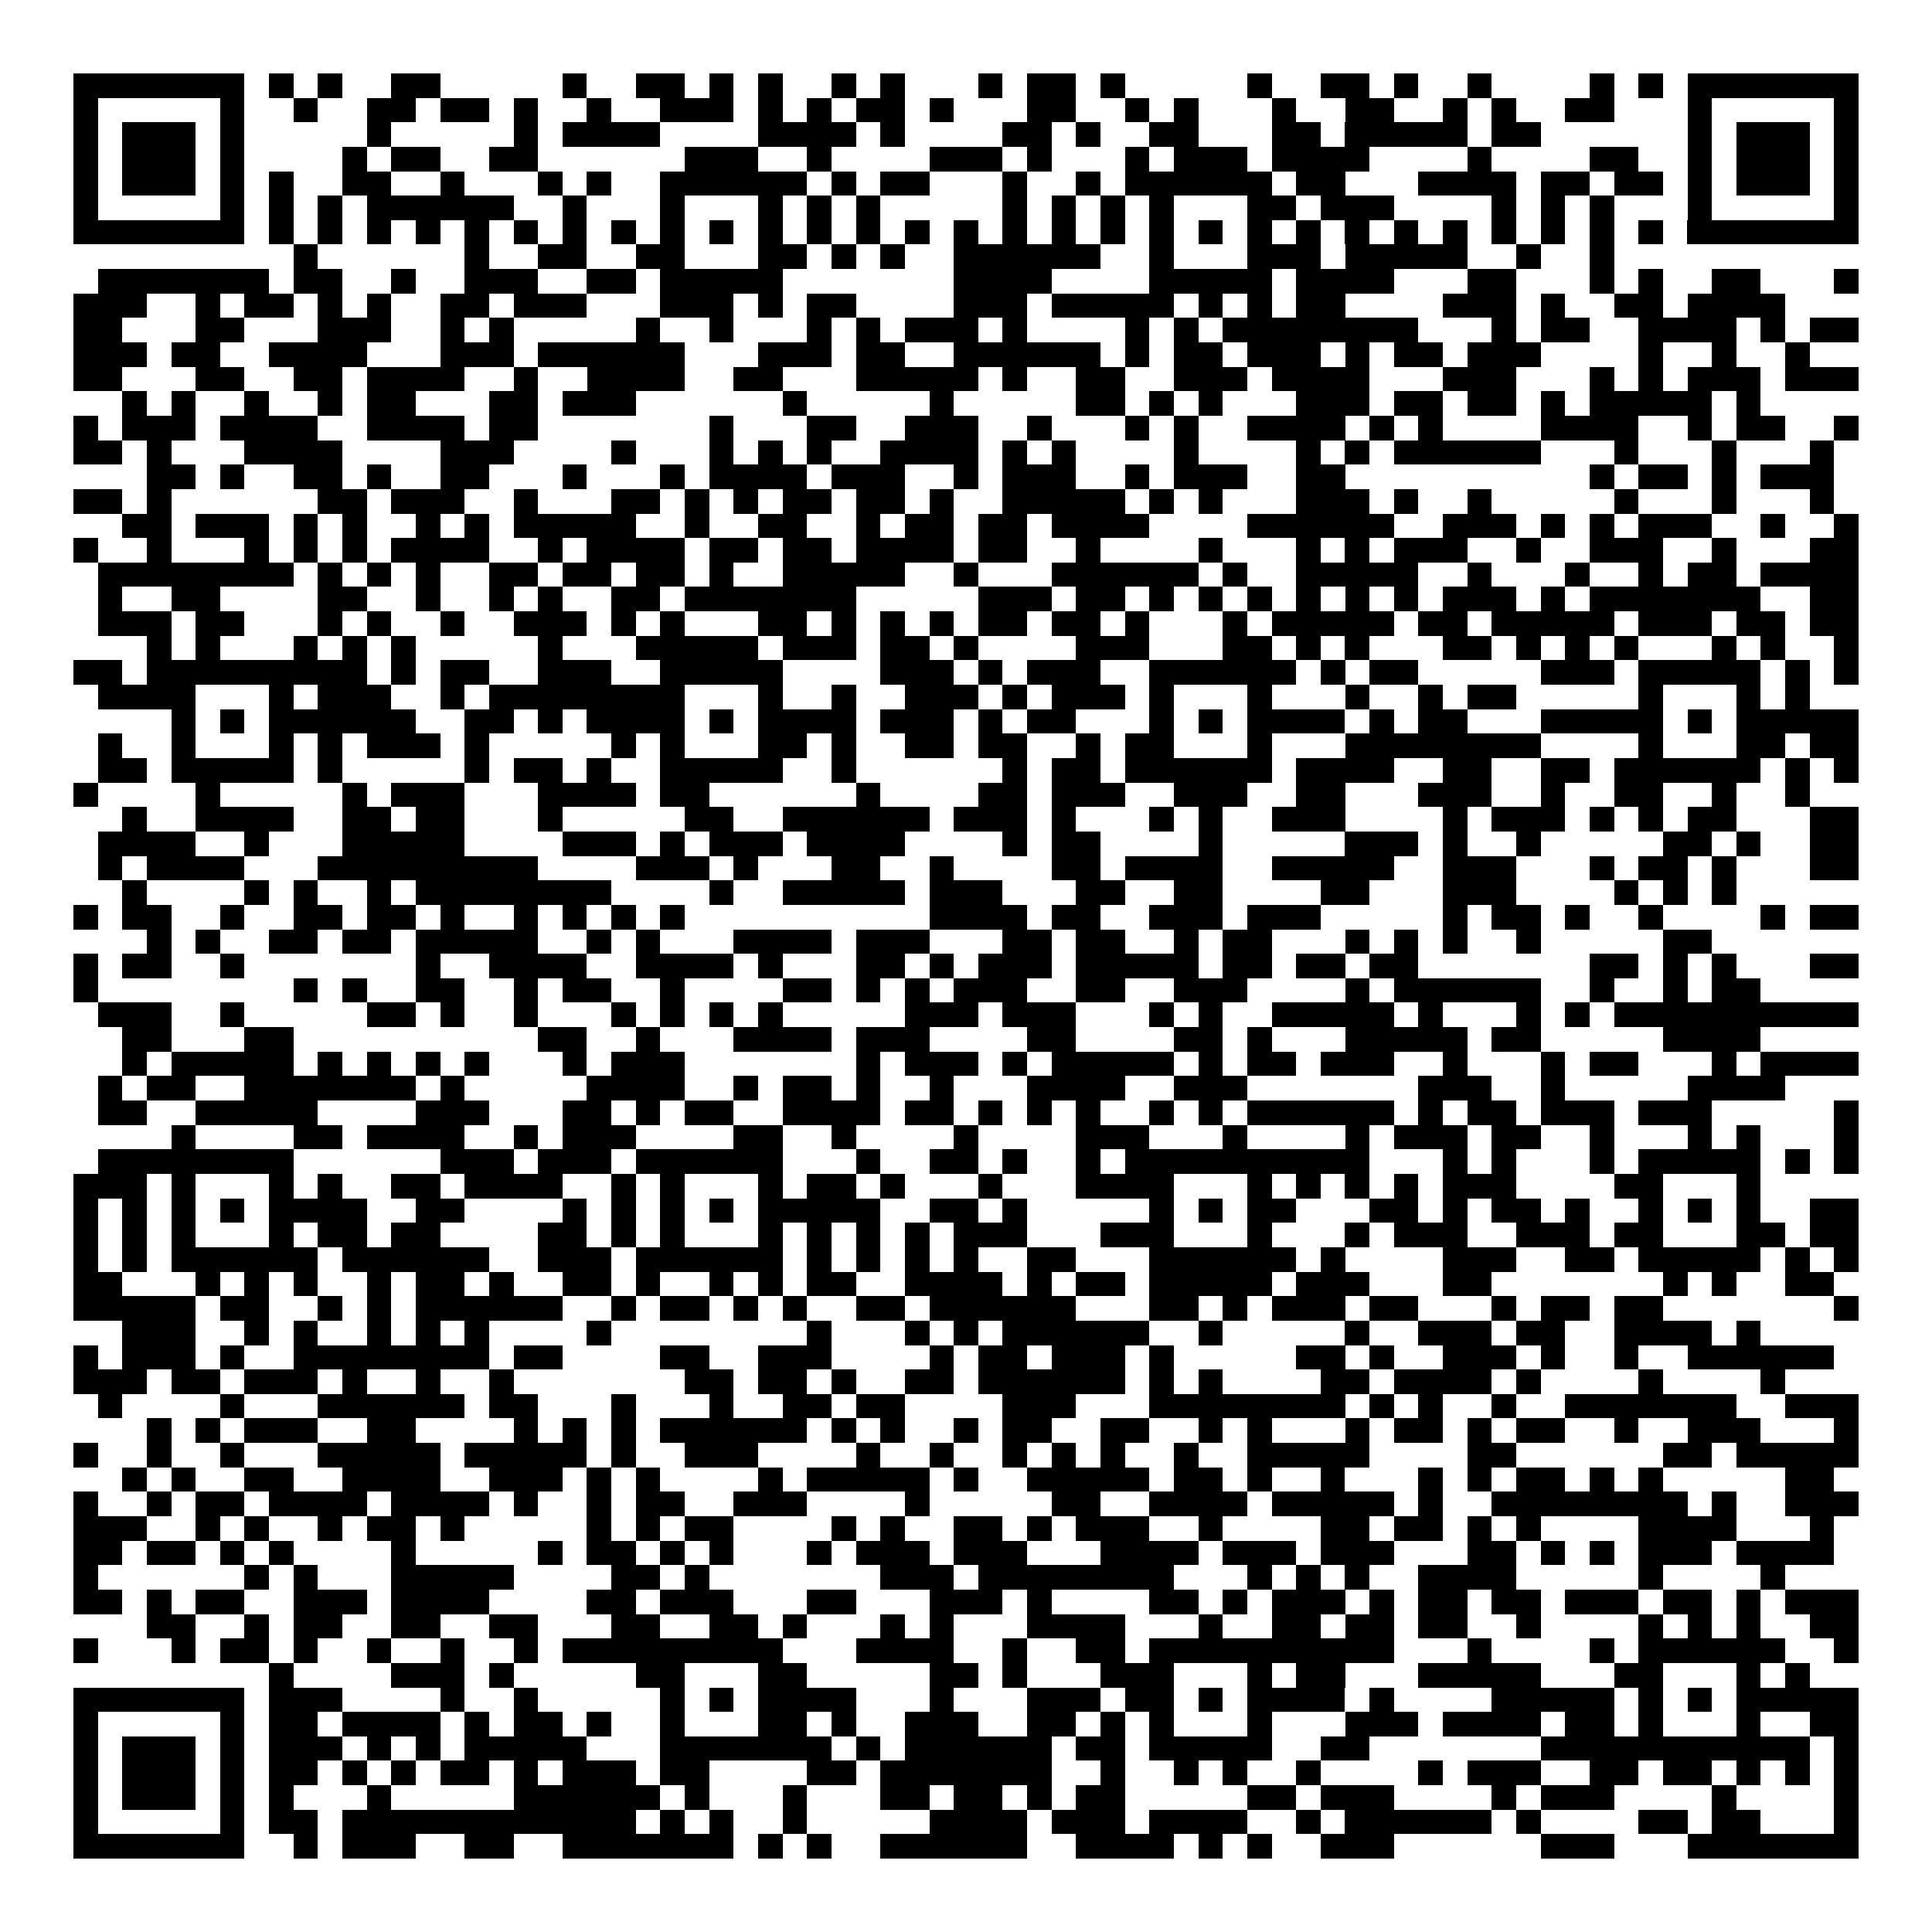 <svg xmlns="http://www.w3.org/2000/svg" width="176" height="176" viewBox="0 0 79 79" shape-rendering="crispEdges"><path fill="#ffffff" d="M0 0h79v79H0z"/><path stroke="#000000" d="M3 3.5h7m1 0h1m1 0h1m2 0h2m5 0h1m2 0h2m1 0h1m1 0h1m2 0h1m1 0h1m3 0h1m1 0h2m1 0h1m5 0h1m2 0h2m1 0h1m2 0h1m4 0h1m1 0h1m1 0h7M3 4.5h1m5 0h1m2 0h1m2 0h2m1 0h2m1 0h1m2 0h1m2 0h3m1 0h1m1 0h1m1 0h2m1 0h1m3 0h2m2 0h1m1 0h1m3 0h1m2 0h2m2 0h1m1 0h1m2 0h2m3 0h1m5 0h1M3 5.5h1m1 0h3m1 0h1m5 0h1m5 0h1m1 0h4m4 0h4m1 0h1m4 0h2m1 0h1m2 0h2m3 0h2m1 0h5m1 0h2m6 0h1m1 0h3m1 0h1M3 6.5h1m1 0h3m1 0h1m4 0h1m1 0h2m2 0h2m6 0h3m2 0h1m4 0h3m1 0h1m3 0h1m1 0h3m1 0h4m4 0h1m4 0h2m2 0h1m1 0h3m1 0h1M3 7.5h1m1 0h3m1 0h1m1 0h1m2 0h2m2 0h1m3 0h1m1 0h1m2 0h6m1 0h1m1 0h2m3 0h1m2 0h1m1 0h6m1 0h2m3 0h4m1 0h2m1 0h2m1 0h1m1 0h3m1 0h1M3 8.5h1m5 0h1m1 0h1m1 0h1m1 0h6m2 0h1m3 0h1m3 0h1m1 0h1m1 0h1m5 0h1m1 0h1m1 0h1m1 0h1m3 0h2m1 0h3m4 0h1m1 0h1m1 0h1m3 0h1m5 0h1M3 9.5h7m1 0h1m1 0h1m1 0h1m1 0h1m1 0h1m1 0h1m1 0h1m1 0h1m1 0h1m1 0h1m1 0h1m1 0h1m1 0h1m1 0h1m1 0h1m1 0h1m1 0h1m1 0h1m1 0h1m1 0h1m1 0h1m1 0h1m1 0h1m1 0h1m1 0h1m1 0h1m1 0h1m1 0h1m1 0h1m1 0h7M12 10.5h1m6 0h1m2 0h2m2 0h2m3 0h2m1 0h1m1 0h1m2 0h6m2 0h1m3 0h3m1 0h5m2 0h1m2 0h1M4 11.5h7m1 0h2m2 0h1m2 0h3m2 0h2m1 0h5m7 0h4m4 0h5m1 0h4m3 0h2m3 0h1m1 0h1m2 0h2m3 0h1M3 12.5h3m2 0h1m1 0h2m1 0h1m1 0h1m2 0h2m1 0h3m3 0h3m1 0h1m1 0h2m4 0h3m1 0h5m1 0h1m1 0h1m1 0h2m4 0h3m1 0h1m2 0h2m1 0h4M3 13.5h2m3 0h2m3 0h3m2 0h1m1 0h1m5 0h1m2 0h1m3 0h1m1 0h1m1 0h3m1 0h1m4 0h1m1 0h1m1 0h8m3 0h1m1 0h2m2 0h4m1 0h1m1 0h2M3 14.5h3m1 0h2m2 0h4m3 0h3m1 0h6m3 0h3m1 0h2m2 0h6m1 0h1m1 0h2m1 0h3m1 0h1m1 0h2m1 0h3m4 0h1m2 0h1m2 0h1M3 15.5h2m3 0h2m2 0h2m1 0h4m2 0h1m2 0h4m2 0h2m3 0h5m1 0h1m2 0h2m2 0h3m1 0h4m3 0h3m3 0h1m1 0h1m1 0h3m1 0h3M5 16.5h1m1 0h1m2 0h1m2 0h1m1 0h2m3 0h2m1 0h3m6 0h1m5 0h1m5 0h2m1 0h1m1 0h1m3 0h3m1 0h2m1 0h2m1 0h1m1 0h5m1 0h1M3 17.5h1m1 0h3m1 0h4m2 0h4m1 0h2m7 0h1m3 0h2m2 0h3m2 0h1m3 0h1m1 0h1m2 0h4m1 0h1m1 0h1m4 0h4m2 0h1m1 0h2m2 0h1M3 18.5h2m1 0h1m3 0h4m4 0h3m4 0h1m3 0h1m1 0h1m1 0h1m2 0h4m1 0h1m1 0h1m4 0h1m4 0h1m1 0h1m1 0h6m3 0h1m3 0h1m3 0h1M6 19.5h2m1 0h1m2 0h2m1 0h1m2 0h2m3 0h1m3 0h1m1 0h4m1 0h3m2 0h1m1 0h3m2 0h1m1 0h3m2 0h2m10 0h1m1 0h2m1 0h1m1 0h3M3 20.5h2m1 0h1m6 0h2m1 0h3m2 0h1m3 0h2m1 0h1m1 0h1m1 0h2m1 0h2m1 0h1m2 0h5m1 0h1m1 0h1m3 0h3m1 0h1m2 0h1m5 0h1m3 0h1m3 0h1M5 21.5h2m1 0h3m1 0h1m1 0h1m2 0h1m1 0h1m1 0h5m2 0h1m2 0h2m2 0h1m1 0h2m1 0h2m1 0h4m4 0h6m2 0h3m1 0h1m1 0h1m1 0h3m2 0h1m2 0h1M3 22.5h1m2 0h1m3 0h1m1 0h1m1 0h1m1 0h4m2 0h1m1 0h4m1 0h2m1 0h2m1 0h4m1 0h2m2 0h1m4 0h1m3 0h1m1 0h1m1 0h3m2 0h1m2 0h3m2 0h1m3 0h2M4 23.5h8m1 0h1m1 0h1m1 0h1m2 0h2m1 0h2m1 0h2m1 0h1m2 0h5m2 0h1m3 0h6m1 0h1m2 0h5m2 0h1m3 0h1m2 0h1m1 0h2m1 0h4M4 24.5h1m2 0h2m4 0h2m2 0h1m2 0h1m1 0h1m2 0h2m1 0h7m5 0h3m1 0h2m1 0h1m1 0h1m1 0h1m1 0h1m1 0h1m1 0h1m1 0h3m1 0h1m1 0h7m2 0h2M4 25.5h3m1 0h2m3 0h1m1 0h1m2 0h1m2 0h3m1 0h1m1 0h1m3 0h2m1 0h1m1 0h1m1 0h1m1 0h2m1 0h2m1 0h1m3 0h1m1 0h5m1 0h2m1 0h5m1 0h3m1 0h2m1 0h2M6 26.5h1m1 0h1m3 0h1m1 0h1m1 0h1m5 0h1m3 0h5m1 0h3m1 0h2m1 0h1m4 0h3m3 0h2m1 0h1m1 0h1m3 0h2m1 0h1m1 0h1m1 0h1m3 0h1m1 0h1m2 0h1M3 27.5h2m1 0h9m1 0h1m1 0h2m2 0h3m2 0h5m4 0h3m1 0h1m1 0h3m2 0h6m1 0h1m1 0h2m5 0h3m1 0h5m1 0h1m1 0h1M4 28.5h4m3 0h1m1 0h3m2 0h1m1 0h8m3 0h1m2 0h1m2 0h3m1 0h1m1 0h3m1 0h1m3 0h1m3 0h1m2 0h1m1 0h2m5 0h1m3 0h1m1 0h1M7 29.5h1m1 0h1m1 0h6m2 0h2m1 0h1m1 0h4m1 0h1m1 0h4m1 0h3m1 0h1m1 0h2m3 0h1m1 0h1m1 0h4m1 0h1m1 0h2m3 0h5m1 0h1m1 0h5M4 30.5h1m2 0h1m3 0h1m1 0h1m1 0h3m1 0h1m5 0h1m1 0h1m3 0h2m1 0h1m2 0h2m1 0h2m2 0h1m1 0h2m3 0h1m3 0h8m4 0h1m3 0h2m1 0h2M4 31.5h2m1 0h5m1 0h1m5 0h1m1 0h2m1 0h1m2 0h5m2 0h1m6 0h1m1 0h2m1 0h6m1 0h4m2 0h2m2 0h2m1 0h6m1 0h1m1 0h1M3 32.5h1m4 0h1m5 0h1m1 0h3m3 0h4m1 0h2m6 0h1m4 0h2m1 0h3m2 0h3m2 0h2m3 0h3m2 0h1m2 0h2m2 0h1m2 0h1M5 33.5h1m2 0h4m2 0h2m1 0h2m3 0h1m5 0h2m2 0h6m1 0h3m1 0h1m3 0h1m1 0h1m2 0h3m4 0h1m1 0h3m1 0h1m1 0h1m1 0h2m3 0h2M4 34.5h4m2 0h1m3 0h5m4 0h3m1 0h1m1 0h3m1 0h4m4 0h1m1 0h2m4 0h1m5 0h3m1 0h1m2 0h1m5 0h2m1 0h1m2 0h2M4 35.5h1m1 0h4m3 0h9m4 0h3m1 0h1m3 0h2m2 0h1m4 0h2m1 0h4m2 0h5m2 0h3m3 0h1m1 0h2m1 0h1m3 0h2M5 36.5h1m4 0h1m1 0h1m2 0h1m1 0h8m4 0h1m2 0h5m1 0h3m3 0h2m2 0h2m4 0h2m3 0h3m4 0h1m1 0h1m1 0h1M3 37.5h1m1 0h2m2 0h1m2 0h2m1 0h2m1 0h1m2 0h1m1 0h1m1 0h1m1 0h1m10 0h4m1 0h2m2 0h3m1 0h3m5 0h1m1 0h2m1 0h1m2 0h1m4 0h1m1 0h2M6 38.5h1m1 0h1m2 0h2m1 0h2m1 0h5m2 0h1m1 0h1m3 0h4m1 0h3m3 0h2m1 0h2m2 0h1m1 0h2m3 0h1m1 0h1m1 0h1m2 0h1m5 0h2M3 39.5h1m1 0h2m2 0h1m7 0h1m2 0h4m2 0h4m1 0h1m3 0h2m1 0h1m1 0h3m1 0h5m1 0h2m1 0h2m1 0h2m7 0h2m1 0h1m1 0h1m3 0h2M3 40.5h1m8 0h1m1 0h1m2 0h2m2 0h1m1 0h2m2 0h1m4 0h2m1 0h1m1 0h1m1 0h3m2 0h2m2 0h3m4 0h1m1 0h6m2 0h1m2 0h1m1 0h2M4 41.5h3m2 0h1m5 0h2m1 0h1m2 0h1m3 0h1m1 0h1m1 0h1m1 0h1m5 0h3m1 0h3m3 0h1m1 0h1m2 0h5m1 0h1m3 0h1m1 0h1m1 0h10M5 42.5h2m3 0h2m10 0h2m2 0h1m3 0h4m1 0h3m4 0h2m4 0h2m1 0h1m3 0h5m1 0h2m5 0h4M5 43.5h1m1 0h5m1 0h1m1 0h1m1 0h1m1 0h1m3 0h1m1 0h3m7 0h1m1 0h3m1 0h1m1 0h5m1 0h1m1 0h2m1 0h3m2 0h1m3 0h1m1 0h2m3 0h1m1 0h4M4 44.5h1m1 0h2m2 0h7m1 0h1m5 0h4m2 0h1m1 0h2m1 0h1m2 0h1m3 0h4m2 0h3m7 0h3m2 0h1m5 0h4M4 45.5h2m2 0h5m4 0h3m3 0h2m1 0h1m1 0h2m2 0h4m1 0h2m1 0h1m1 0h1m1 0h1m2 0h1m1 0h1m1 0h6m1 0h1m1 0h2m1 0h3m1 0h3m5 0h1M7 46.5h1m4 0h2m1 0h4m2 0h1m1 0h3m4 0h2m2 0h1m4 0h1m4 0h3m3 0h1m4 0h1m1 0h3m1 0h2m2 0h1m3 0h1m1 0h1m3 0h1M4 47.5h8m6 0h3m1 0h3m1 0h6m3 0h1m2 0h2m1 0h1m2 0h1m1 0h10m3 0h1m1 0h1m3 0h1m1 0h5m1 0h1m1 0h1M3 48.5h3m1 0h1m3 0h1m1 0h1m2 0h2m1 0h4m2 0h1m1 0h1m3 0h1m1 0h2m1 0h1m3 0h1m3 0h4m3 0h1m1 0h1m1 0h1m1 0h1m1 0h3m4 0h2m3 0h1M3 49.5h1m1 0h1m1 0h1m1 0h1m1 0h4m2 0h2m4 0h1m1 0h1m1 0h1m1 0h1m1 0h5m2 0h2m1 0h1m5 0h1m1 0h1m1 0h2m3 0h2m1 0h1m1 0h2m1 0h1m2 0h1m1 0h1m1 0h1m2 0h2M3 50.5h1m1 0h1m1 0h1m3 0h1m1 0h2m1 0h2m4 0h2m1 0h1m1 0h1m3 0h1m1 0h1m1 0h1m1 0h1m1 0h3m3 0h3m3 0h1m3 0h1m1 0h3m2 0h3m1 0h2m3 0h2m1 0h2M3 51.5h1m1 0h1m1 0h6m1 0h6m2 0h3m1 0h6m1 0h1m1 0h1m1 0h1m1 0h1m2 0h2m3 0h6m1 0h1m4 0h3m2 0h2m1 0h5m1 0h1m1 0h1M3 52.5h2m3 0h1m1 0h1m1 0h1m2 0h1m1 0h2m1 0h1m2 0h2m1 0h1m2 0h1m1 0h1m1 0h2m2 0h4m1 0h1m1 0h2m1 0h5m1 0h3m3 0h2m7 0h1m1 0h1m2 0h2M3 53.5h5m1 0h2m2 0h1m1 0h1m1 0h6m2 0h1m1 0h2m1 0h1m1 0h1m2 0h2m1 0h6m3 0h2m1 0h1m1 0h3m1 0h2m3 0h1m1 0h2m1 0h2m7 0h1M5 54.5h3m2 0h1m1 0h1m2 0h1m1 0h1m1 0h1m4 0h1m8 0h1m3 0h1m1 0h1m1 0h6m2 0h1m5 0h1m2 0h3m1 0h2m2 0h4m1 0h1M3 55.5h1m1 0h3m1 0h1m2 0h8m1 0h2m4 0h2m2 0h3m4 0h1m1 0h2m1 0h3m1 0h1m5 0h2m1 0h1m2 0h3m1 0h1m2 0h1m2 0h6M3 56.5h3m1 0h2m1 0h3m1 0h1m2 0h1m2 0h1m7 0h2m1 0h2m1 0h1m2 0h2m1 0h6m1 0h1m1 0h1m4 0h2m1 0h4m1 0h1m4 0h1m4 0h1M4 57.5h1m4 0h1m3 0h6m1 0h2m3 0h1m3 0h1m2 0h2m1 0h2m4 0h3m3 0h8m1 0h1m1 0h1m2 0h1m2 0h7m2 0h3M6 58.5h1m1 0h1m1 0h3m2 0h2m4 0h1m1 0h1m1 0h1m1 0h6m1 0h1m1 0h1m2 0h1m1 0h2m2 0h2m2 0h1m1 0h1m3 0h1m1 0h2m1 0h1m1 0h2m2 0h1m2 0h3m3 0h1M3 59.5h1m2 0h1m2 0h1m3 0h5m1 0h5m1 0h1m2 0h3m4 0h1m2 0h1m2 0h1m1 0h1m1 0h1m2 0h1m2 0h5m4 0h2m6 0h2m1 0h5M5 60.5h1m1 0h1m2 0h2m2 0h4m2 0h3m1 0h1m1 0h1m4 0h1m1 0h5m1 0h1m2 0h5m1 0h2m1 0h1m2 0h1m3 0h1m1 0h1m1 0h2m1 0h1m1 0h1m5 0h2M3 61.5h1m2 0h1m1 0h2m1 0h4m1 0h4m1 0h1m2 0h1m1 0h2m2 0h3m4 0h1m5 0h2m2 0h4m1 0h5m1 0h1m2 0h8m1 0h1m2 0h3M3 62.5h3m2 0h1m1 0h1m2 0h1m1 0h2m1 0h1m5 0h1m1 0h1m1 0h2m4 0h1m1 0h1m2 0h2m1 0h1m1 0h3m2 0h1m4 0h2m1 0h2m1 0h1m1 0h1m4 0h4m3 0h1M3 63.5h2m1 0h2m1 0h1m1 0h1m4 0h1m5 0h1m1 0h2m1 0h1m1 0h1m3 0h1m1 0h3m1 0h3m3 0h4m1 0h3m1 0h3m3 0h2m1 0h1m1 0h1m1 0h3m1 0h4M3 64.5h1m6 0h1m1 0h1m3 0h5m4 0h2m1 0h1m7 0h3m1 0h8m3 0h1m1 0h1m1 0h1m2 0h4m5 0h1m4 0h1M3 65.5h2m1 0h1m1 0h2m2 0h3m1 0h4m4 0h2m1 0h3m3 0h2m3 0h3m1 0h1m4 0h2m1 0h1m1 0h3m1 0h1m1 0h2m1 0h2m1 0h3m1 0h2m1 0h1m1 0h3M6 66.5h2m2 0h1m1 0h2m2 0h2m2 0h2m3 0h2m2 0h2m1 0h1m3 0h1m1 0h1m3 0h4m3 0h1m2 0h2m1 0h2m1 0h2m2 0h1m4 0h1m1 0h1m1 0h1m2 0h2M3 67.5h1m3 0h1m1 0h2m1 0h1m2 0h1m2 0h1m2 0h1m1 0h9m3 0h4m2 0h1m2 0h2m1 0h10m3 0h1m4 0h1m1 0h6m2 0h1M11 68.5h1m4 0h3m1 0h1m5 0h2m3 0h2m5 0h2m1 0h1m3 0h3m3 0h1m1 0h2m3 0h5m3 0h2m3 0h1m1 0h1M3 69.5h7m1 0h3m4 0h1m2 0h1m5 0h1m1 0h1m1 0h4m3 0h1m3 0h3m1 0h2m1 0h1m1 0h4m1 0h1m4 0h5m1 0h1m1 0h1m1 0h5M3 70.5h1m5 0h1m1 0h2m1 0h4m1 0h1m1 0h2m1 0h1m2 0h1m3 0h2m1 0h1m2 0h3m2 0h2m1 0h1m1 0h1m3 0h1m3 0h3m1 0h4m1 0h2m1 0h1m3 0h1m2 0h2M3 71.5h1m1 0h3m1 0h1m1 0h3m1 0h1m1 0h1m1 0h5m3 0h7m1 0h1m1 0h6m1 0h2m1 0h5m2 0h2m7 0h11m1 0h1M3 72.5h1m1 0h3m1 0h1m1 0h2m1 0h1m1 0h1m1 0h2m1 0h1m1 0h3m1 0h2m4 0h2m1 0h7m2 0h1m2 0h1m1 0h1m2 0h1m4 0h1m1 0h3m2 0h2m1 0h2m1 0h1m1 0h1m1 0h1M3 73.5h1m1 0h3m1 0h1m1 0h1m3 0h1m5 0h6m1 0h1m3 0h1m3 0h2m1 0h2m1 0h1m1 0h2m5 0h2m1 0h3m4 0h1m1 0h3m4 0h1m4 0h1M3 74.5h1m5 0h1m1 0h2m1 0h12m1 0h1m1 0h1m2 0h1m5 0h4m1 0h3m1 0h4m2 0h1m1 0h6m1 0h1m4 0h2m1 0h2m3 0h1M3 75.5h7m2 0h1m1 0h3m2 0h2m2 0h7m1 0h1m1 0h1m2 0h6m2 0h4m1 0h1m1 0h1m2 0h3m6 0h3m3 0h7"/></svg>
